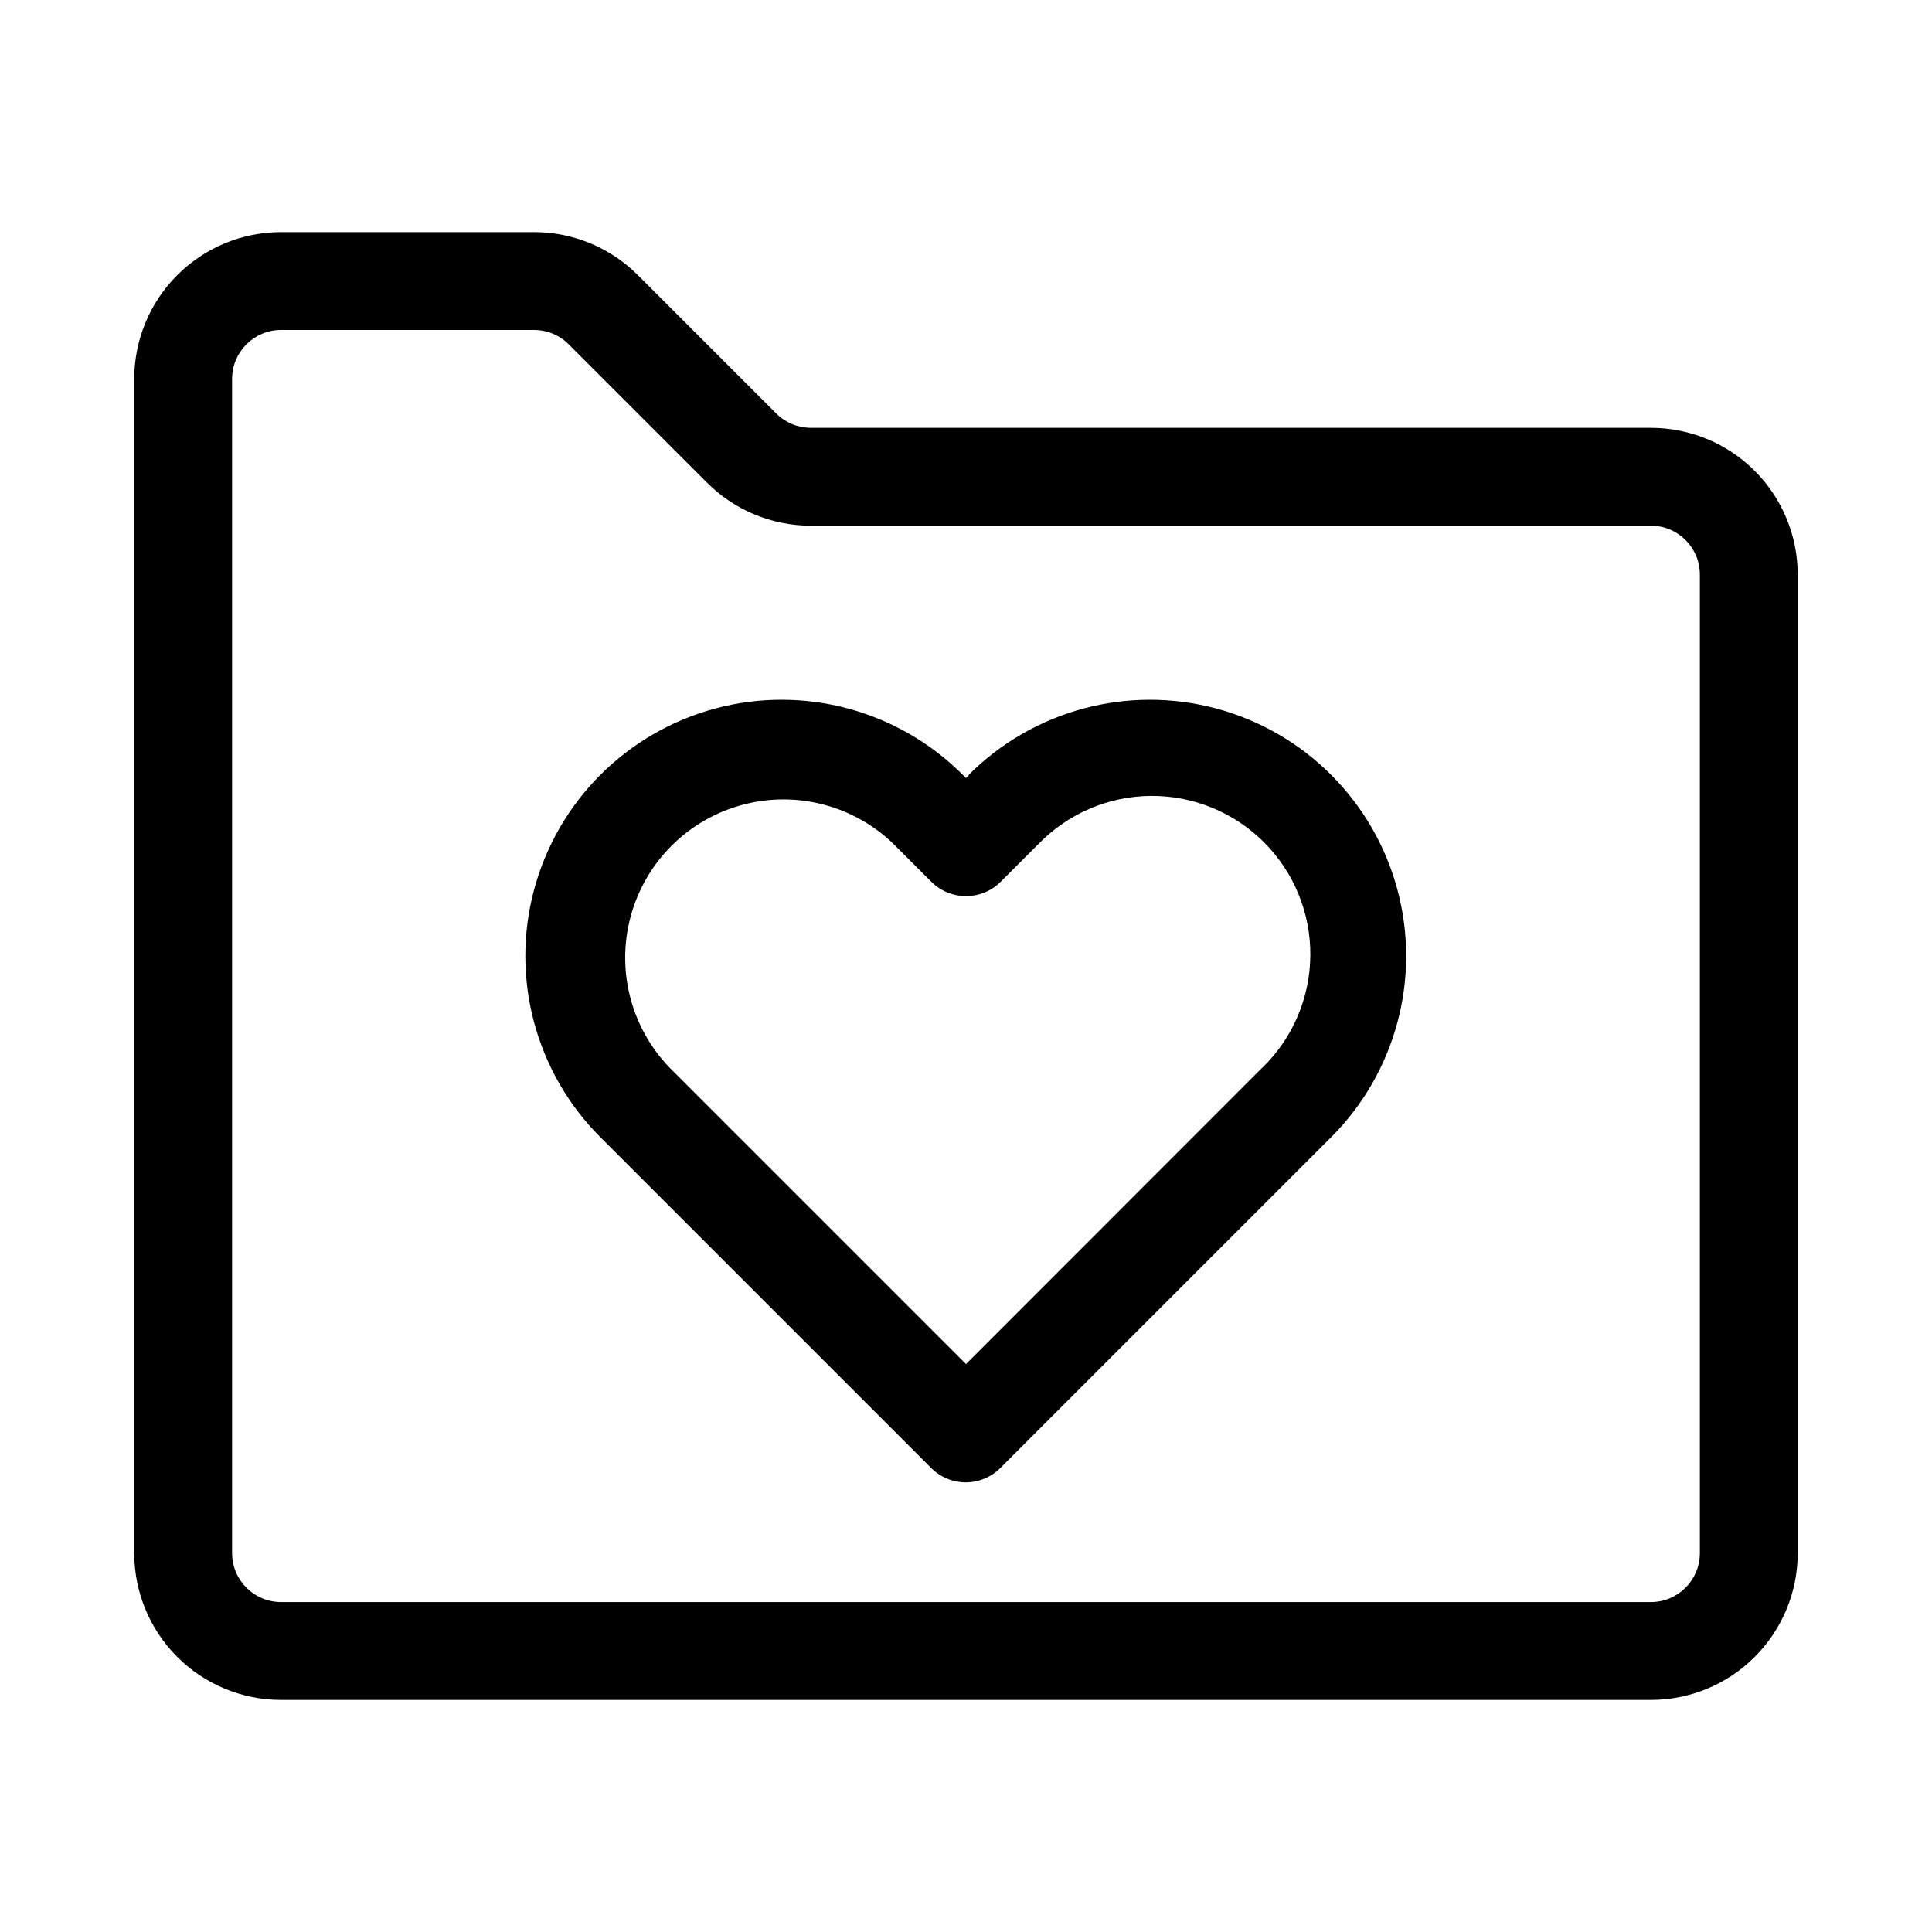 <?xml version="1.0" encoding="UTF-8"?>
<!-- Uploaded to: ICON Repo, www.iconrepo.com, Generator: ICON Repo Mixer Tools -->
<svg fill="#000000" width="800px" height="800px" version="1.1" viewBox="144 144 512 512" xmlns="http://www.w3.org/2000/svg">
 <g fill-rule="evenodd">
  <path d="m400.85 349.34-0.848 0.848-0.852-0.852v0.004c-17.156-17.156-42.16-23.859-65.598-17.578-23.434 6.281-41.738 24.586-48.016 48.02-6.281 23.434 0.418 48.441 17.574 65.594l87.648 87.648c2.43 2.441 5.734 3.812 9.176 3.812 3.445 0 6.75-1.371 9.18-3.812l87.648-87.648c17.156-17.152 23.855-42.16 17.574-65.594-6.277-23.434-24.582-41.738-48.016-48.02-23.438-6.281-48.441 0.422-65.598 17.578zm77.633 77.633-78.48 78.516-78.5-78.5c-10.32-10.648-14.25-25.953-10.336-40.258 3.91-14.301 15.086-25.473 29.387-29.387 14.301-3.914 29.609 0.016 40.254 10.336l10.012 10.012h0.004c5.074 5.059 13.281 5.059 18.355 0l10.012-10.012h0.004c7.82-8.07 18.551-12.664 29.789-12.754 11.238-0.086 22.039 4.34 29.988 12.285 7.945 7.945 12.371 18.75 12.281 29.988-0.086 11.234-4.68 21.969-12.75 29.789z"/>
  <path d="m581.51 257.38h-222.64c-3.43-0.008-6.715-1.363-9.148-3.781l-36.699-36.699c-7.289-7.289-17.176-11.387-27.488-11.383h-67.055c-10.316 0-20.211 4.098-27.508 11.395-7.297 7.297-11.395 17.191-11.395 27.508v311.17c0 10.316 4.098 20.211 11.395 27.508 7.297 7.297 17.191 11.395 27.508 11.395h363.03c10.316 0 20.215-4.098 27.508-11.395 7.297-7.297 11.395-17.191 11.395-27.508v-259.3c0-10.32-4.098-20.215-11.395-27.508-7.293-7.297-17.191-11.395-27.508-11.395zm12.973 298.21c0 7.164-5.809 12.973-12.973 12.973h-363.03c-7.164 0-12.973-5.809-12.973-12.973v-311.17c0-7.164 5.809-12.973 12.973-12.973h67.055c3.43 0.008 6.715 1.363 9.148 3.781l36.699 36.699c7.289 7.289 17.18 11.387 27.488 11.383h222.64c7.164 0 12.973 5.809 12.973 12.973z"/>
 </g>
</svg>